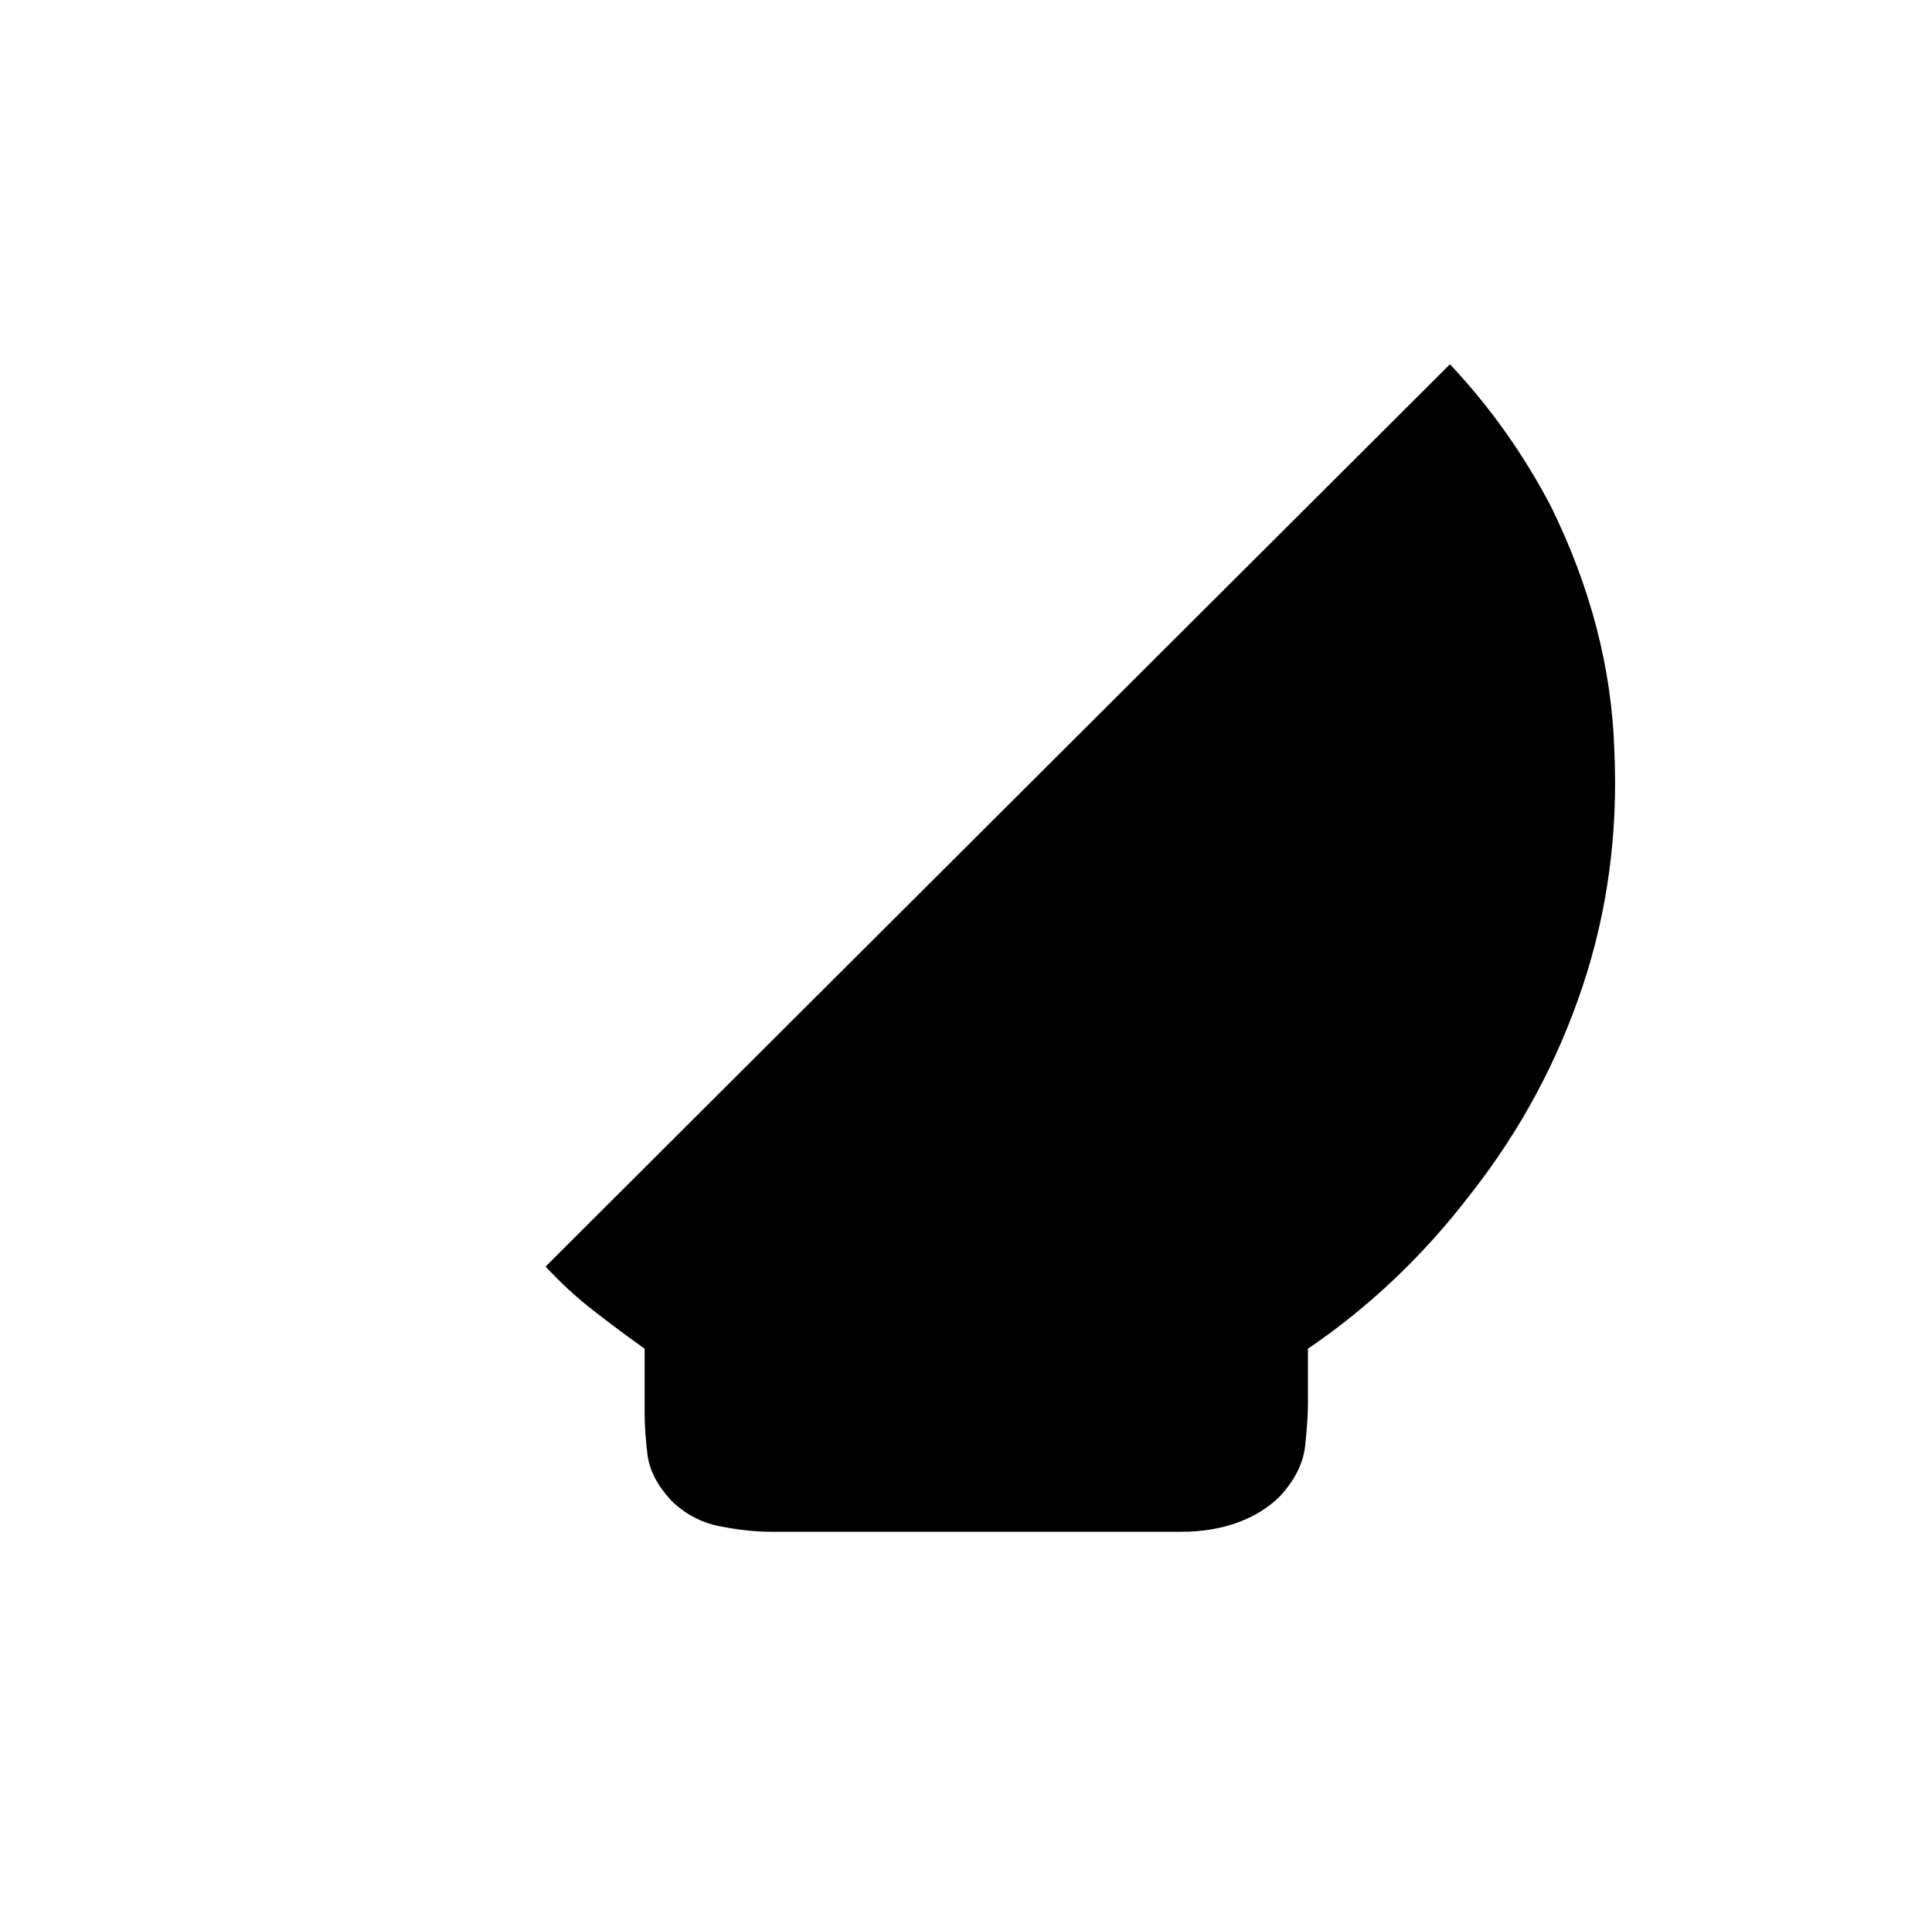 <?xml version="1.0" standalone="no"?>
<!DOCTYPE svg PUBLIC "-//W3C//DTD SVG 1.1//EN" "http://www.w3.org/Graphics/SVG/1.1/DTD/svg11.dtd" >
<svg xmlns="http://www.w3.org/2000/svg" xmlns:xlink="http://www.w3.org/1999/xlink" version="1.1" viewBox="-10 0 1034 1024">
   <path fill="currentColor"
d="M690 722v30q0 8 -1.5 22t-13.5 27q-9 9 -22.5 14t-30.5 5h-219q-13 0 -28 -3t-26 -14q-11 -12 -12.5 -24.5t-1.5 -21.5v-35q-14 -10 -27.5 -20.5t-25.5 -23.5l484 -483q16 17 29.5 36t24.5 40q32 65 34 131q3 66 -17 126t-59 110q-38 50 -88 84v0z" />
</svg>
